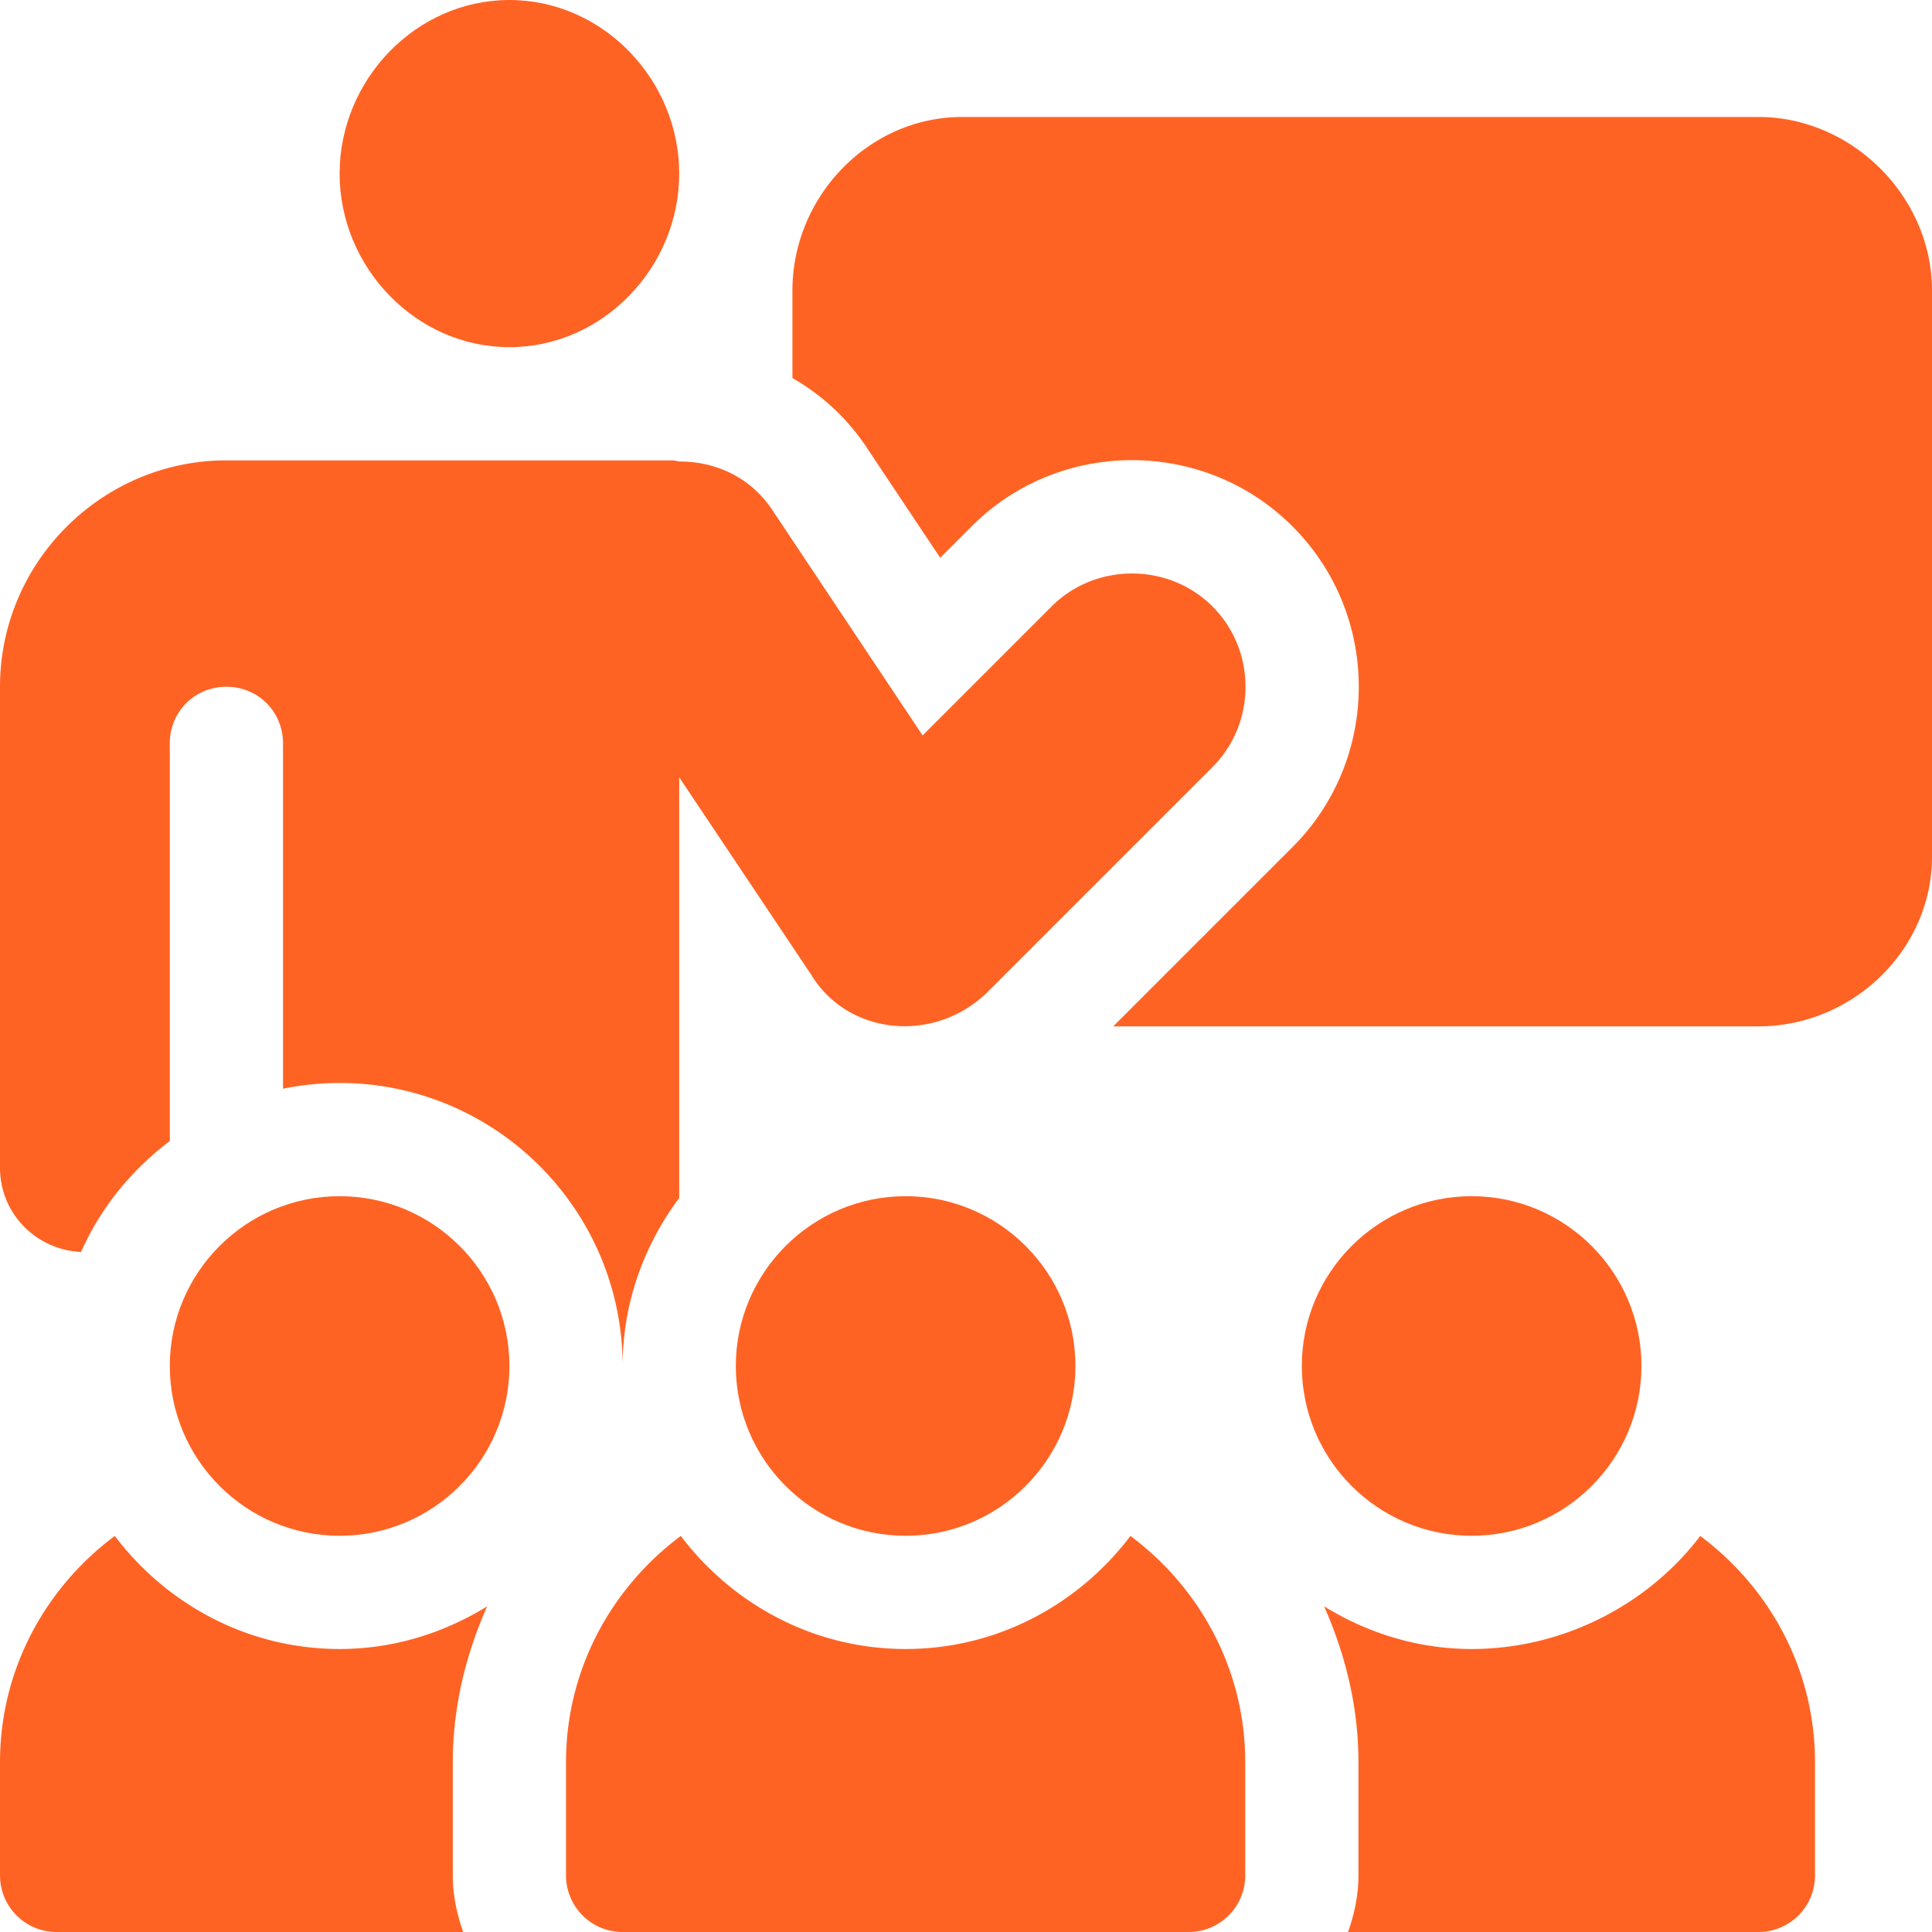 <svg enable-background="new 0 0 512 512" height="512" viewBox="0 0 512 512" width="512" xmlns="http://www.w3.org/2000/svg"><g fill="#ff6324"><path d="m240 317c-24.814 0-45 20.186-45 45s20.186 45 45 45 45-20.186 45-45-20.186-45-45-45zm-105-317c-24.814 0-45 21.186-45 46s20.186 46 45 46 45-21.186 45-46-20.186-46-45-46zm-45 317c-24.814 0-45 20.186-45 45s20.186 45 45 45 45-20.186 45-45-20.186-45-45-45zm300 0c-24.814 0-45 20.186-45 45s20.186 45 45 45 45-20.186 45-45-20.186-45-45-45z"/><path d="m321.3 160.7c-11.624-11.624-30.978-11.624-42.601 0l-34.199 34.2-39.6-59.399c-5.4-8.401-14.401-13.2-24.901-13.2l-1.5-.3h-118.499c-32.999 0-60 26.999-60 60v127.5c0 12.06 9.549 21.721 21.471 22.29 5.198-11.739 13.409-21.747 23.529-29.408v-105.383c0-8.401 6.599-15 15-15s15 6.599 15 15v91.518a74.989 74.989 0 0 1 15-1.518c41.353 0 75 33.647 75 75 0-16.732 5.7-32.045 15-44.537v-111.463l35.099 52.5c9.725 15.8 32.205 18.063 46.201 4.799l60-60c11.699-11.699 11.699-30.899 0-42.599zm-21.716 246.34c-13.707 18.082-35.198 29.96-59.584 29.96s-45.877-11.878-59.584-29.96c-18.351 13.686-30.416 35.363-30.416 59.96v30c0 8.291 6.709 15 15 15h150c8.291 0 15-6.709 15-15v-30c0-24.597-12.065-46.274-30.416-59.96zm151 0c-13.707 18.082-36.198 29.96-60.584 29.96-14.368 0-27.678-4.265-39.097-11.301 5.695 12.856 9.097 26.722 9.097 41.301v30c0 5.284-1.082 10.285-2.763 15h108.763c8.291 0 15-6.709 15-15v-30c0-24.597-12.065-46.274-30.416-59.96zm-330.584 59.96c0-14.579 3.402-28.445 9.099-41.301-11.421 7.036-24.731 11.301-39.099 11.301-24.386 0-45.877-11.878-59.584-29.96-18.351 13.686-30.416 35.363-30.416 59.96v30c0 8.291 6.709 15 15 15h107.763c-1.681-4.715-2.763-9.716-2.763-15z"/><path d="m466 31h-211c-24.853 0-45 21.147-45 46v23.187a58.265 58.265 0 0 1 20.142 19.103l19.014 28.521 8.335-8.32c23.34-23.403 61.694-23.388 85.034.015 23.423 23.423 23.423 61.567-.015 85.005l-47.49 47.489h170.98c24.853 0 46-20.147 46-45v-150c0-24.853-21.147-46-46-46z"/></g></svg>